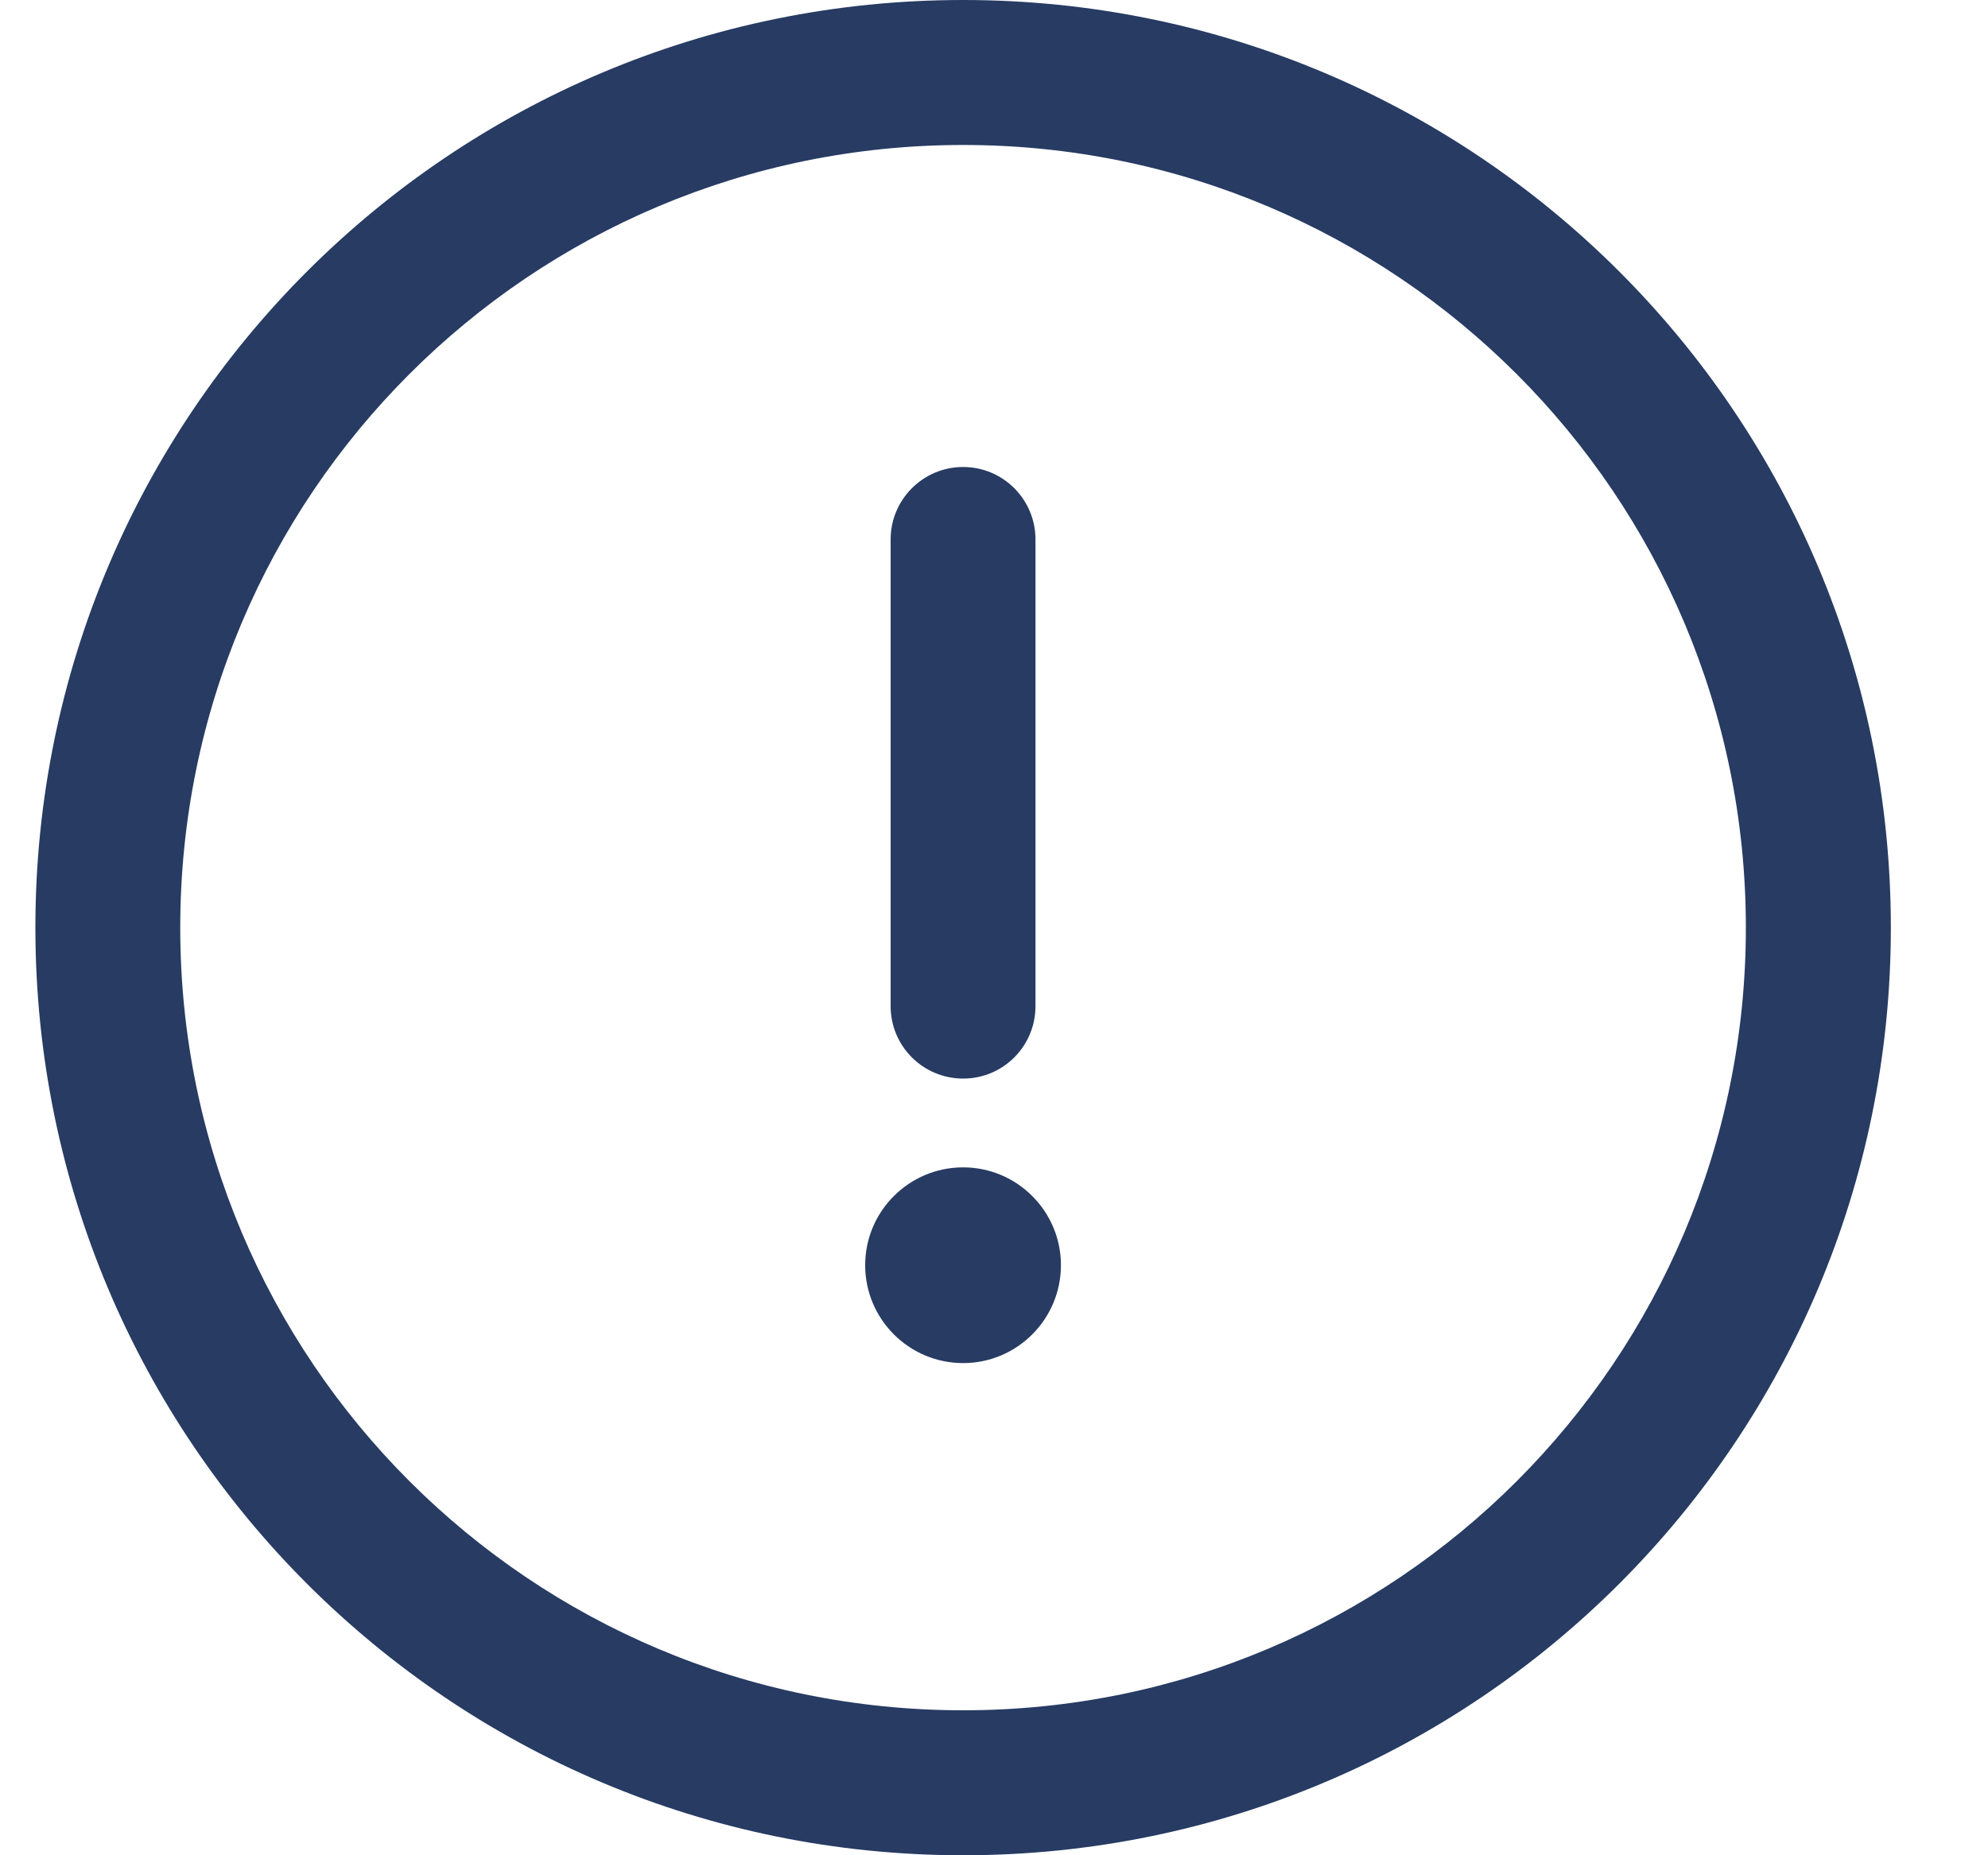 <svg width="15" height="14" viewBox="0 0 15 14" fill="none" xmlns="http://www.w3.org/2000/svg">
<g clip-path="url(#clip0_54_1429)">
<path d="M7.267 0C3.397 0 0.267 3.131 0.267 7C0.267 10.869 3.398 14 7.267 14C11.136 14 14.267 10.869 14.267 7C14.267 3.131 11.136 0 7.267 0ZM7.267 12.906C4.002 12.906 1.36 10.264 1.36 7C1.36 3.735 4.002 1.094 7.267 1.094C10.531 1.094 13.173 3.736 13.173 7C13.173 10.265 10.531 12.906 7.267 12.906Z" fill="#273B63"/>
<path d="M7.267 3.524C6.965 3.524 6.72 3.769 6.72 4.071V7.592C6.72 7.895 6.965 8.139 7.267 8.139C7.569 8.139 7.813 7.895 7.813 7.592V4.071C7.813 3.769 7.569 3.524 7.267 3.524Z" fill="#273B63"/>
<path d="M7.267 10.286C7.674 10.286 8.005 9.955 8.005 9.547C8.005 9.14 7.674 8.809 7.267 8.809C6.859 8.809 6.528 9.14 6.528 9.547C6.528 9.955 6.859 10.286 7.267 10.286Z" fill="#273B63"/>
</g>
<defs>
<clipPath id="clip0_54_1429">
<rect width="14" height="14" fill="white" transform="translate(0.267)"/>
</clipPath>
</defs>
</svg>
